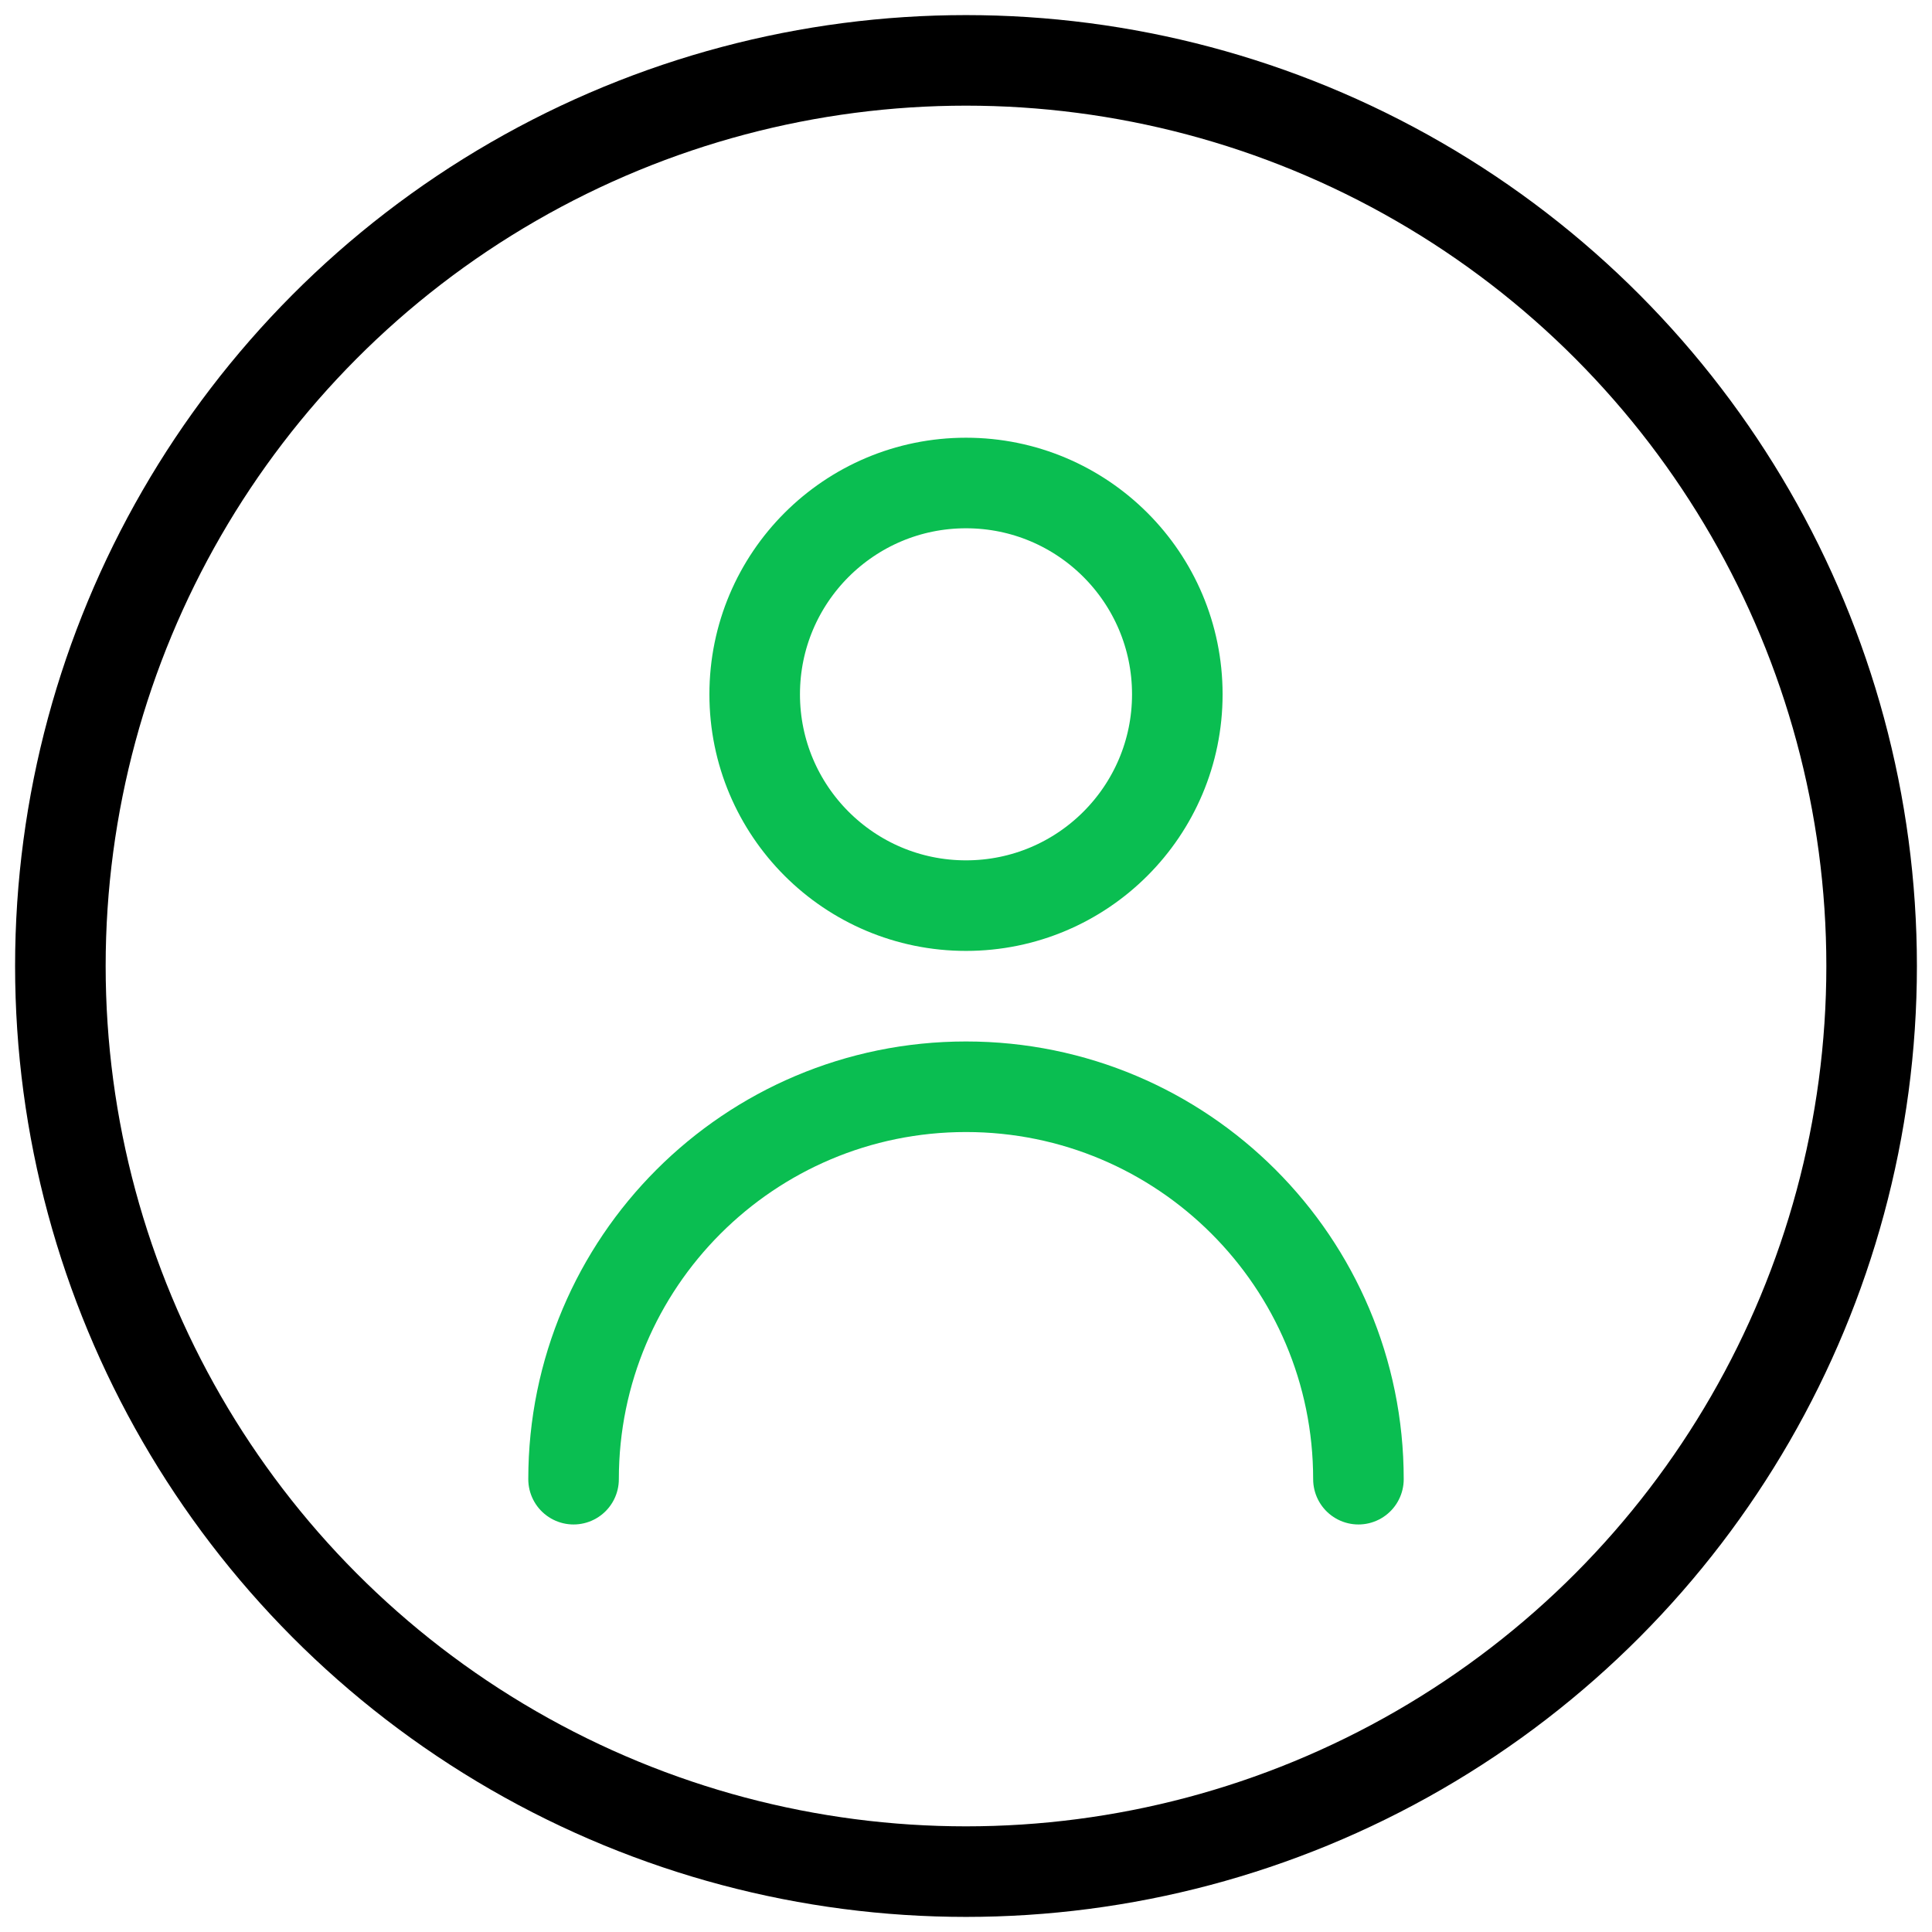 <?xml version="1.0" encoding="UTF-8"?>
<svg width="64px" height="64px" viewBox="0 0 64 64" version="1.1" xmlns="http://www.w3.org/2000/svg" xmlns:xlink="http://www.w3.org/1999/xlink">
    <!-- Generator: Sketch 63.1 (92452) - https://sketch.com -->
    <title>icon-me-tab</title>
    <desc>Created with Sketch.</desc>
    <g id="Features" stroke="none" stroke-width="1" fill="none" fill-rule="evenodd">
        <g id="Artboard" transform="translate(-8, -248)">
            <g id="icon-me-tab" transform="translate(10, 250)">
                <rect id="Rectangle-Copy-2" x="0" y="0" width="60" height="60"></rect>
                <g id="me-tab" stroke-width="3">
                    <circle id="Oval" stroke="#000000" cx="30" cy="30" r="30"></circle>
                    <g id="Group-6" transform="translate(17, 14)" stroke="#0ABE51">
                        <path d="M0,33 C0,25.82 5.82,20 13,20 C20.18,20 26,25.82 26,33" id="Path" stroke-linecap="round"></path>
                        <circle id="Oval" cx="13" cy="7" r="7"></circle>
                    </g>
                </g>
            </g>
        </g>
    </g>
</svg>